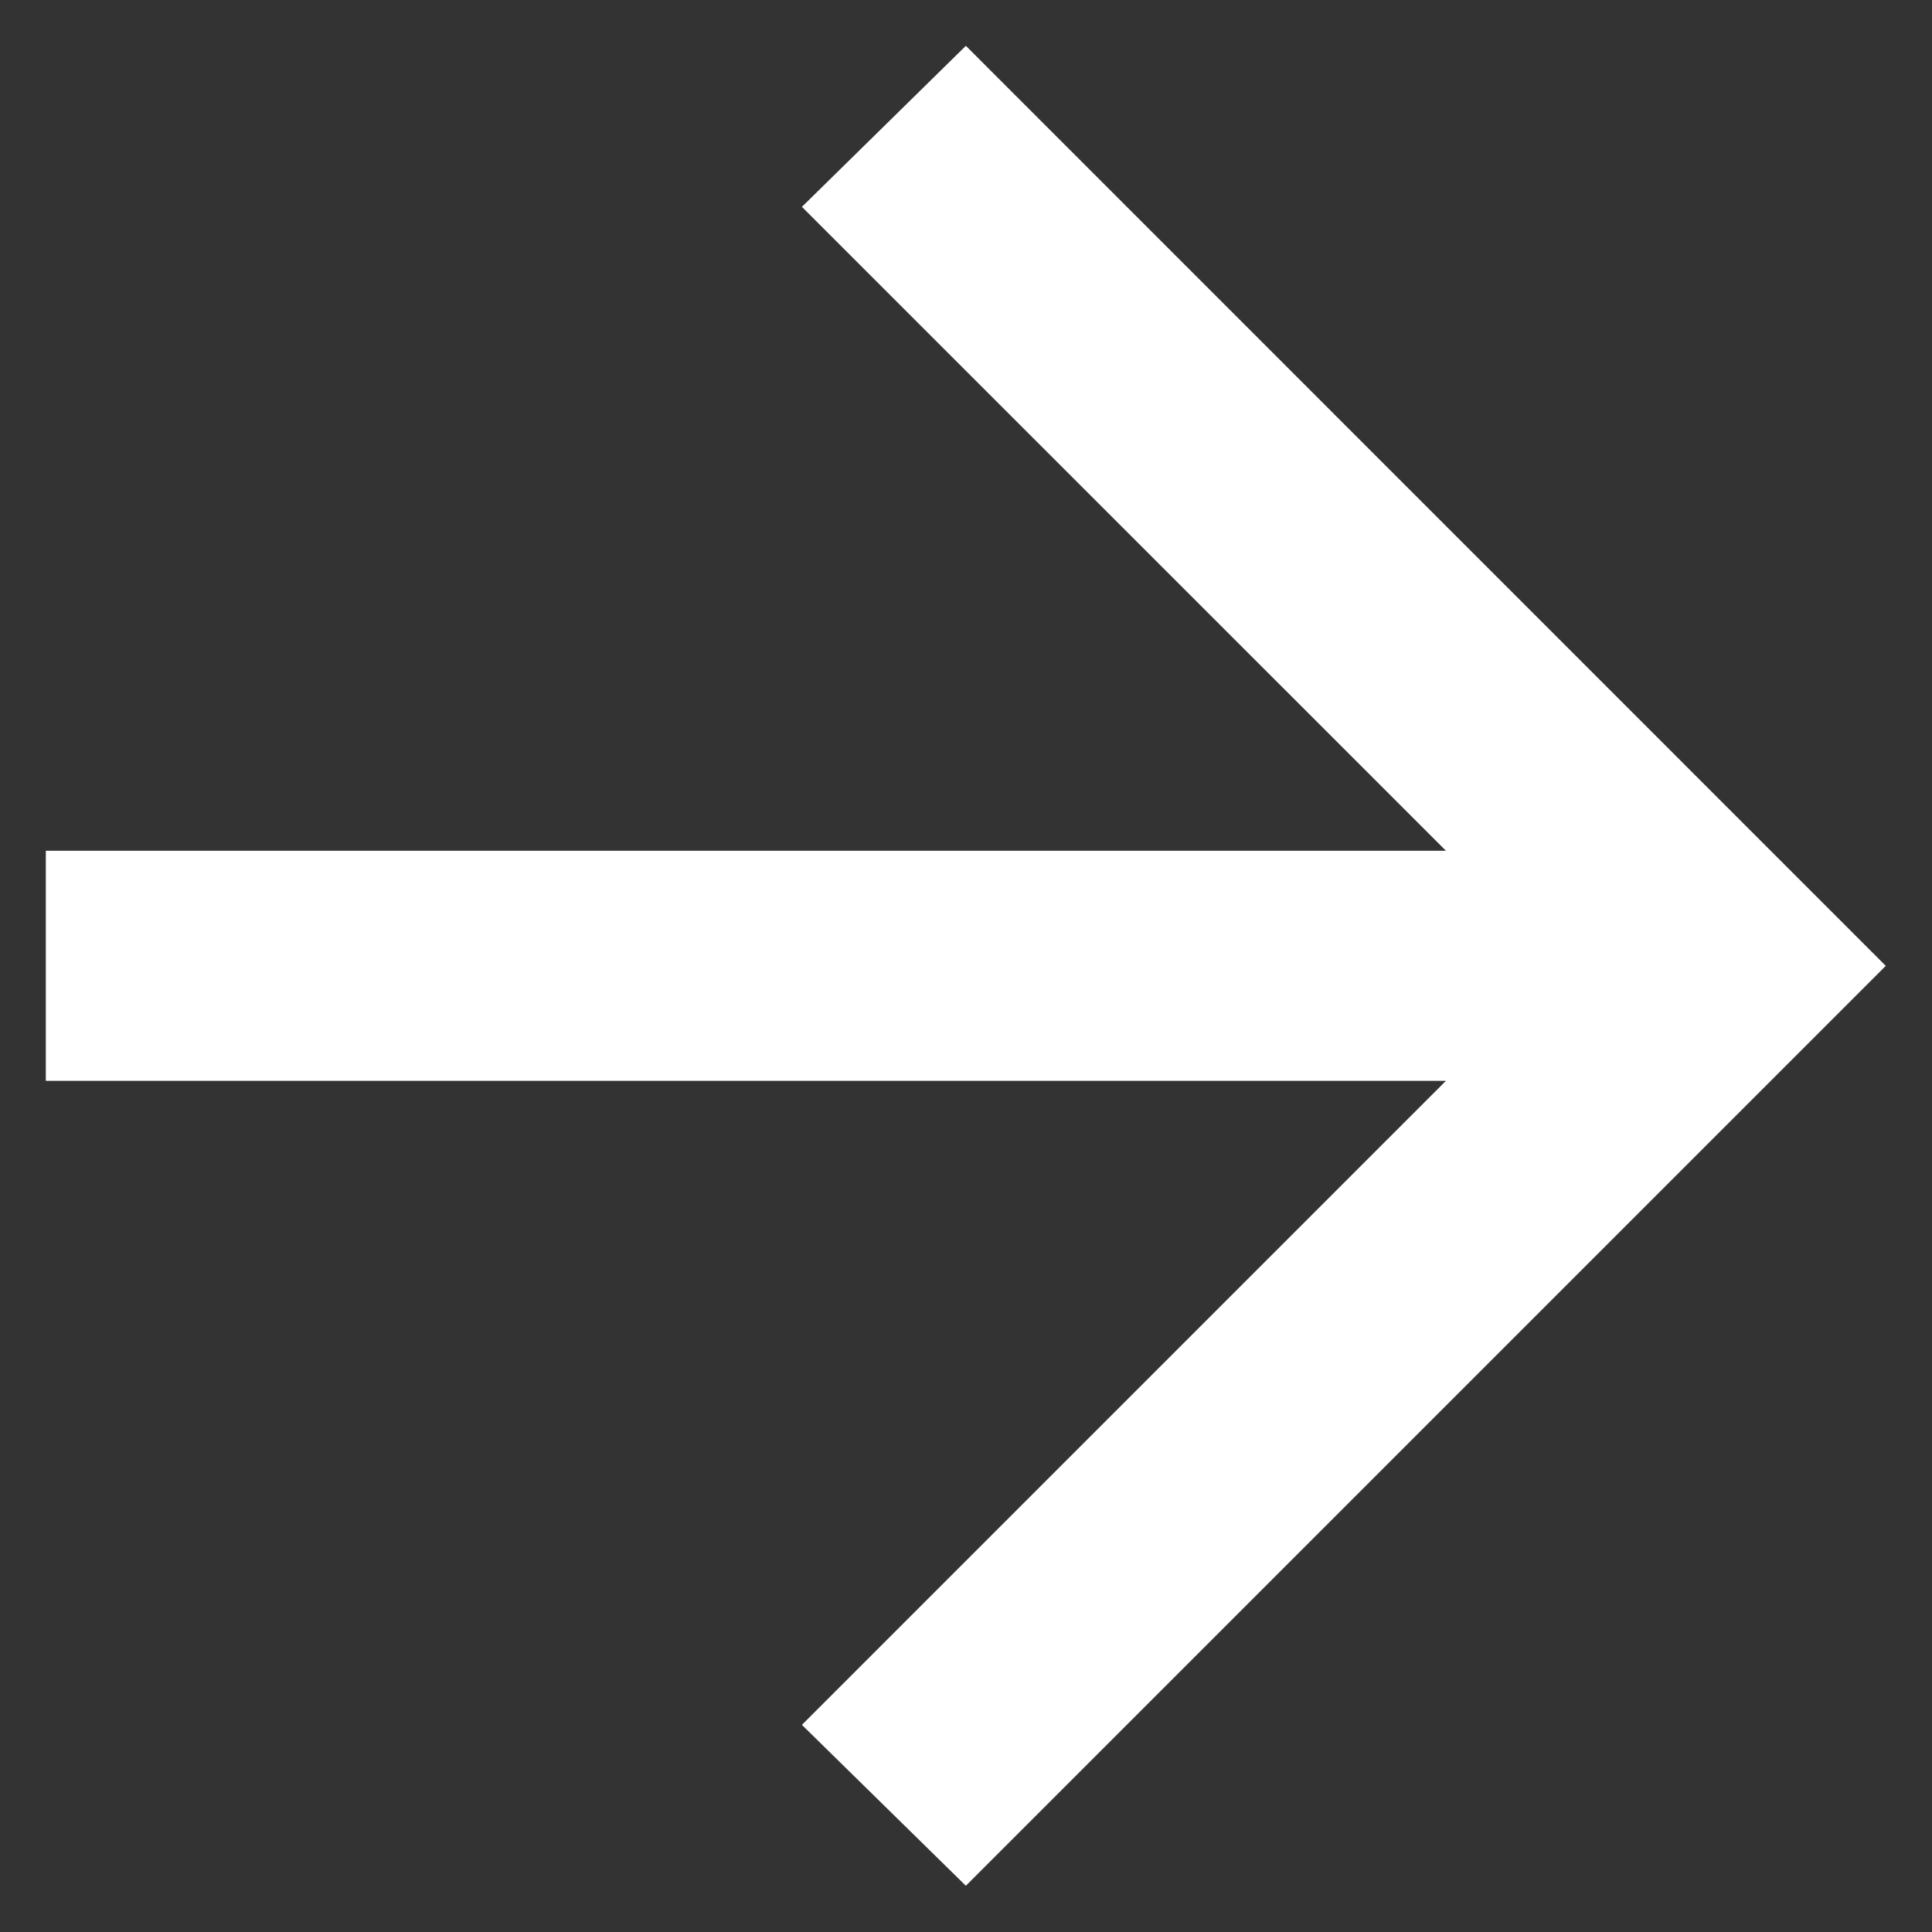 <svg width="14" height="14" viewBox="0 0 14 14" fill="none" xmlns="http://www.w3.org/2000/svg">
<rect x="0" y="0" width="14" height="14" fill="#333333" stroke="none"/>
<path d="M10.478 7.832H0.332V6.165H10.478L5.811 1.499L6.999 0.332L13.665 6.999L6.999 13.665L5.811 12.499L10.478 7.832Z" fill="white"/>
</svg>
